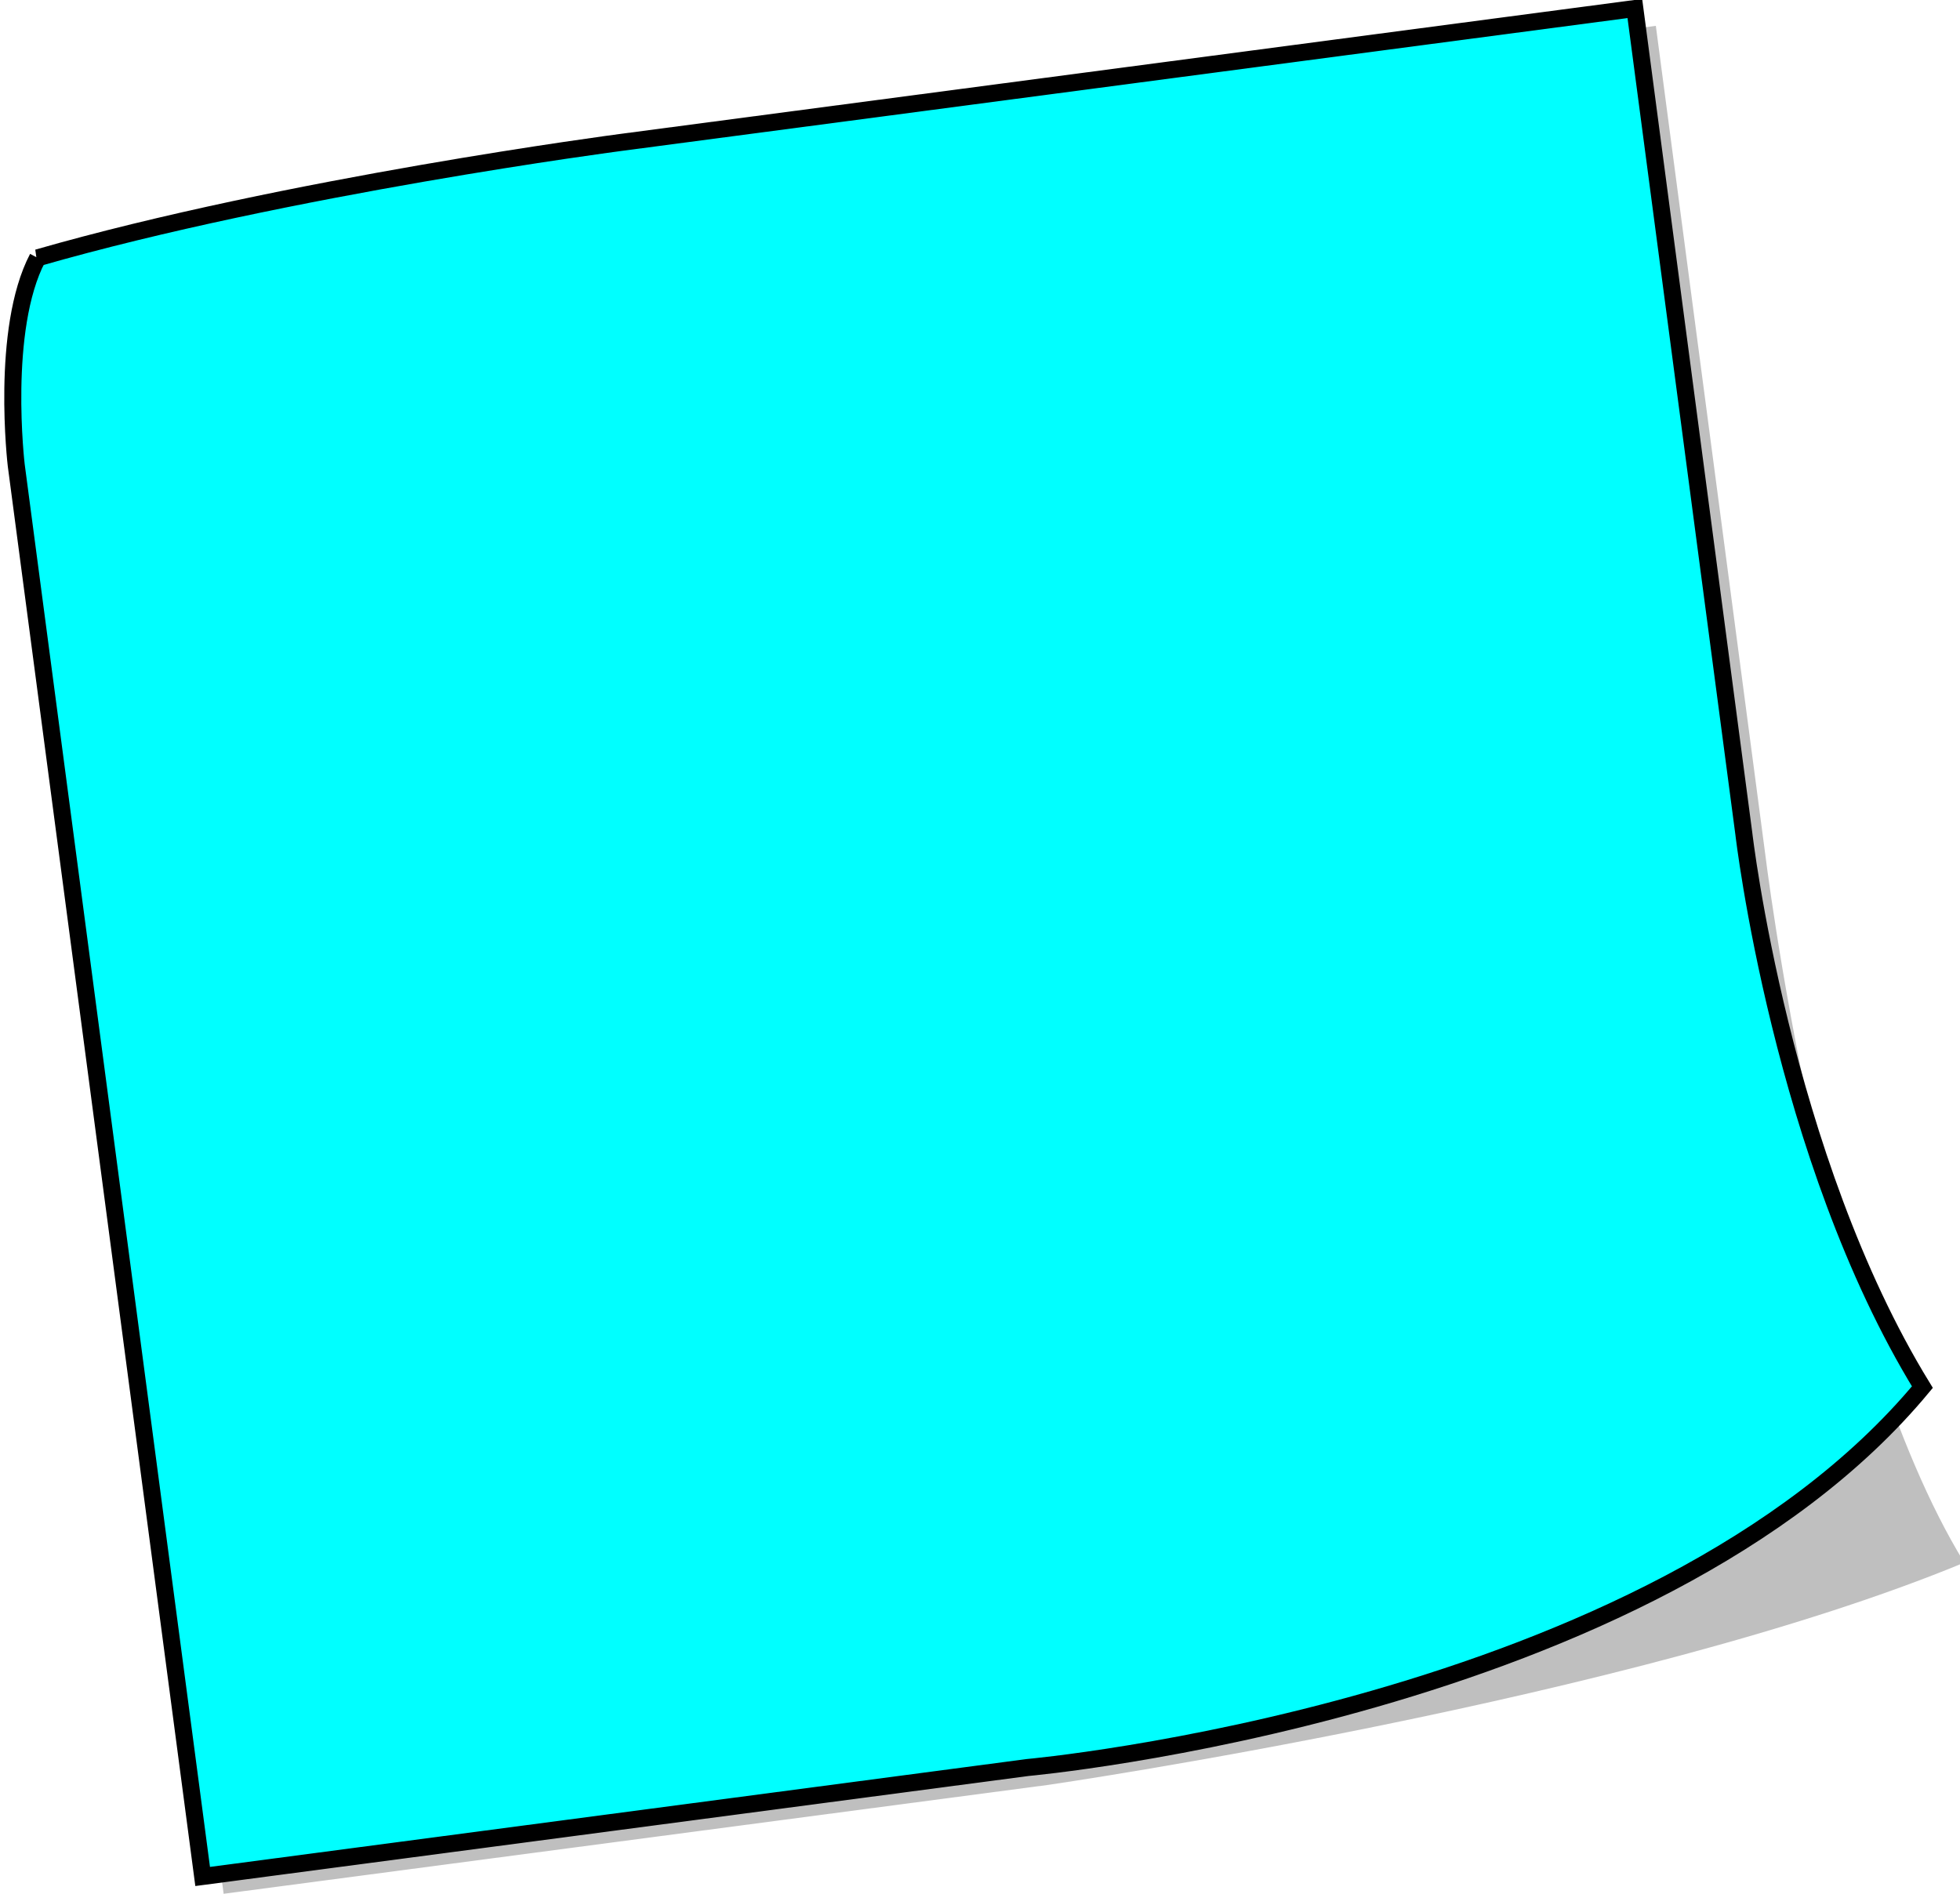 <?xml version="1.0"?><svg width="460.342" height="444.825" xmlns="http://www.w3.org/2000/svg" xmlns:xlink="http://www.w3.org/1999/xlink">
 <title>green sticky note</title>
 <defs>
  <linearGradient id="linearGradient3164">
   <stop id="stop3166" offset="0" stop-color="#c8c800"/>
   <stop id="stop3168" offset="1" stop-color="#ffff49"/>
  </linearGradient>
  <linearGradient x1="0.063" y1="0.141" x2="0.096" y2="0.216" id="linearGradient3206" xlink:href="#linearGradient3164"/>
 </defs>
 <g>
  <title>Layer 1</title>
  <path d="m16.266,67.63c50.973,-19.828 134.54,-30.114 134.54,-30.114l238.095,-31.448l25.595,193.783c0,0 13.675,113.147 46.846,167.185c-77.613,32.186 -215.035,52.194 -215.035,52.194l-193.783,25.595l-43.783,-331.486c0,0 -6.979,-26.445 7.525,-45.709l-0,0z" id="path3162" stroke-miterlimit="4" stroke-width="4" fill-rule="nonzero" fill="#bfbfbf"/>
  <path d="m8.837,60.562c58.473,-16.828 137.04,-27.114 137.04,-27.114l238.095,-31.448l25.595,193.783c0,0 8.767,75.993 41.939,130.031c-63.192,76.138 -210.128,89.348 -210.128,89.348l-193.783,25.595l-43.783,-331.486c0,0 -3.796,-31.873 5.025,-48.709l0,0z" id="rect2385" stroke-miterlimit="4" stroke-width="4" stroke="#000000" fill-rule="nonzero" fill="#00ffff"/>
 </g>
</svg>